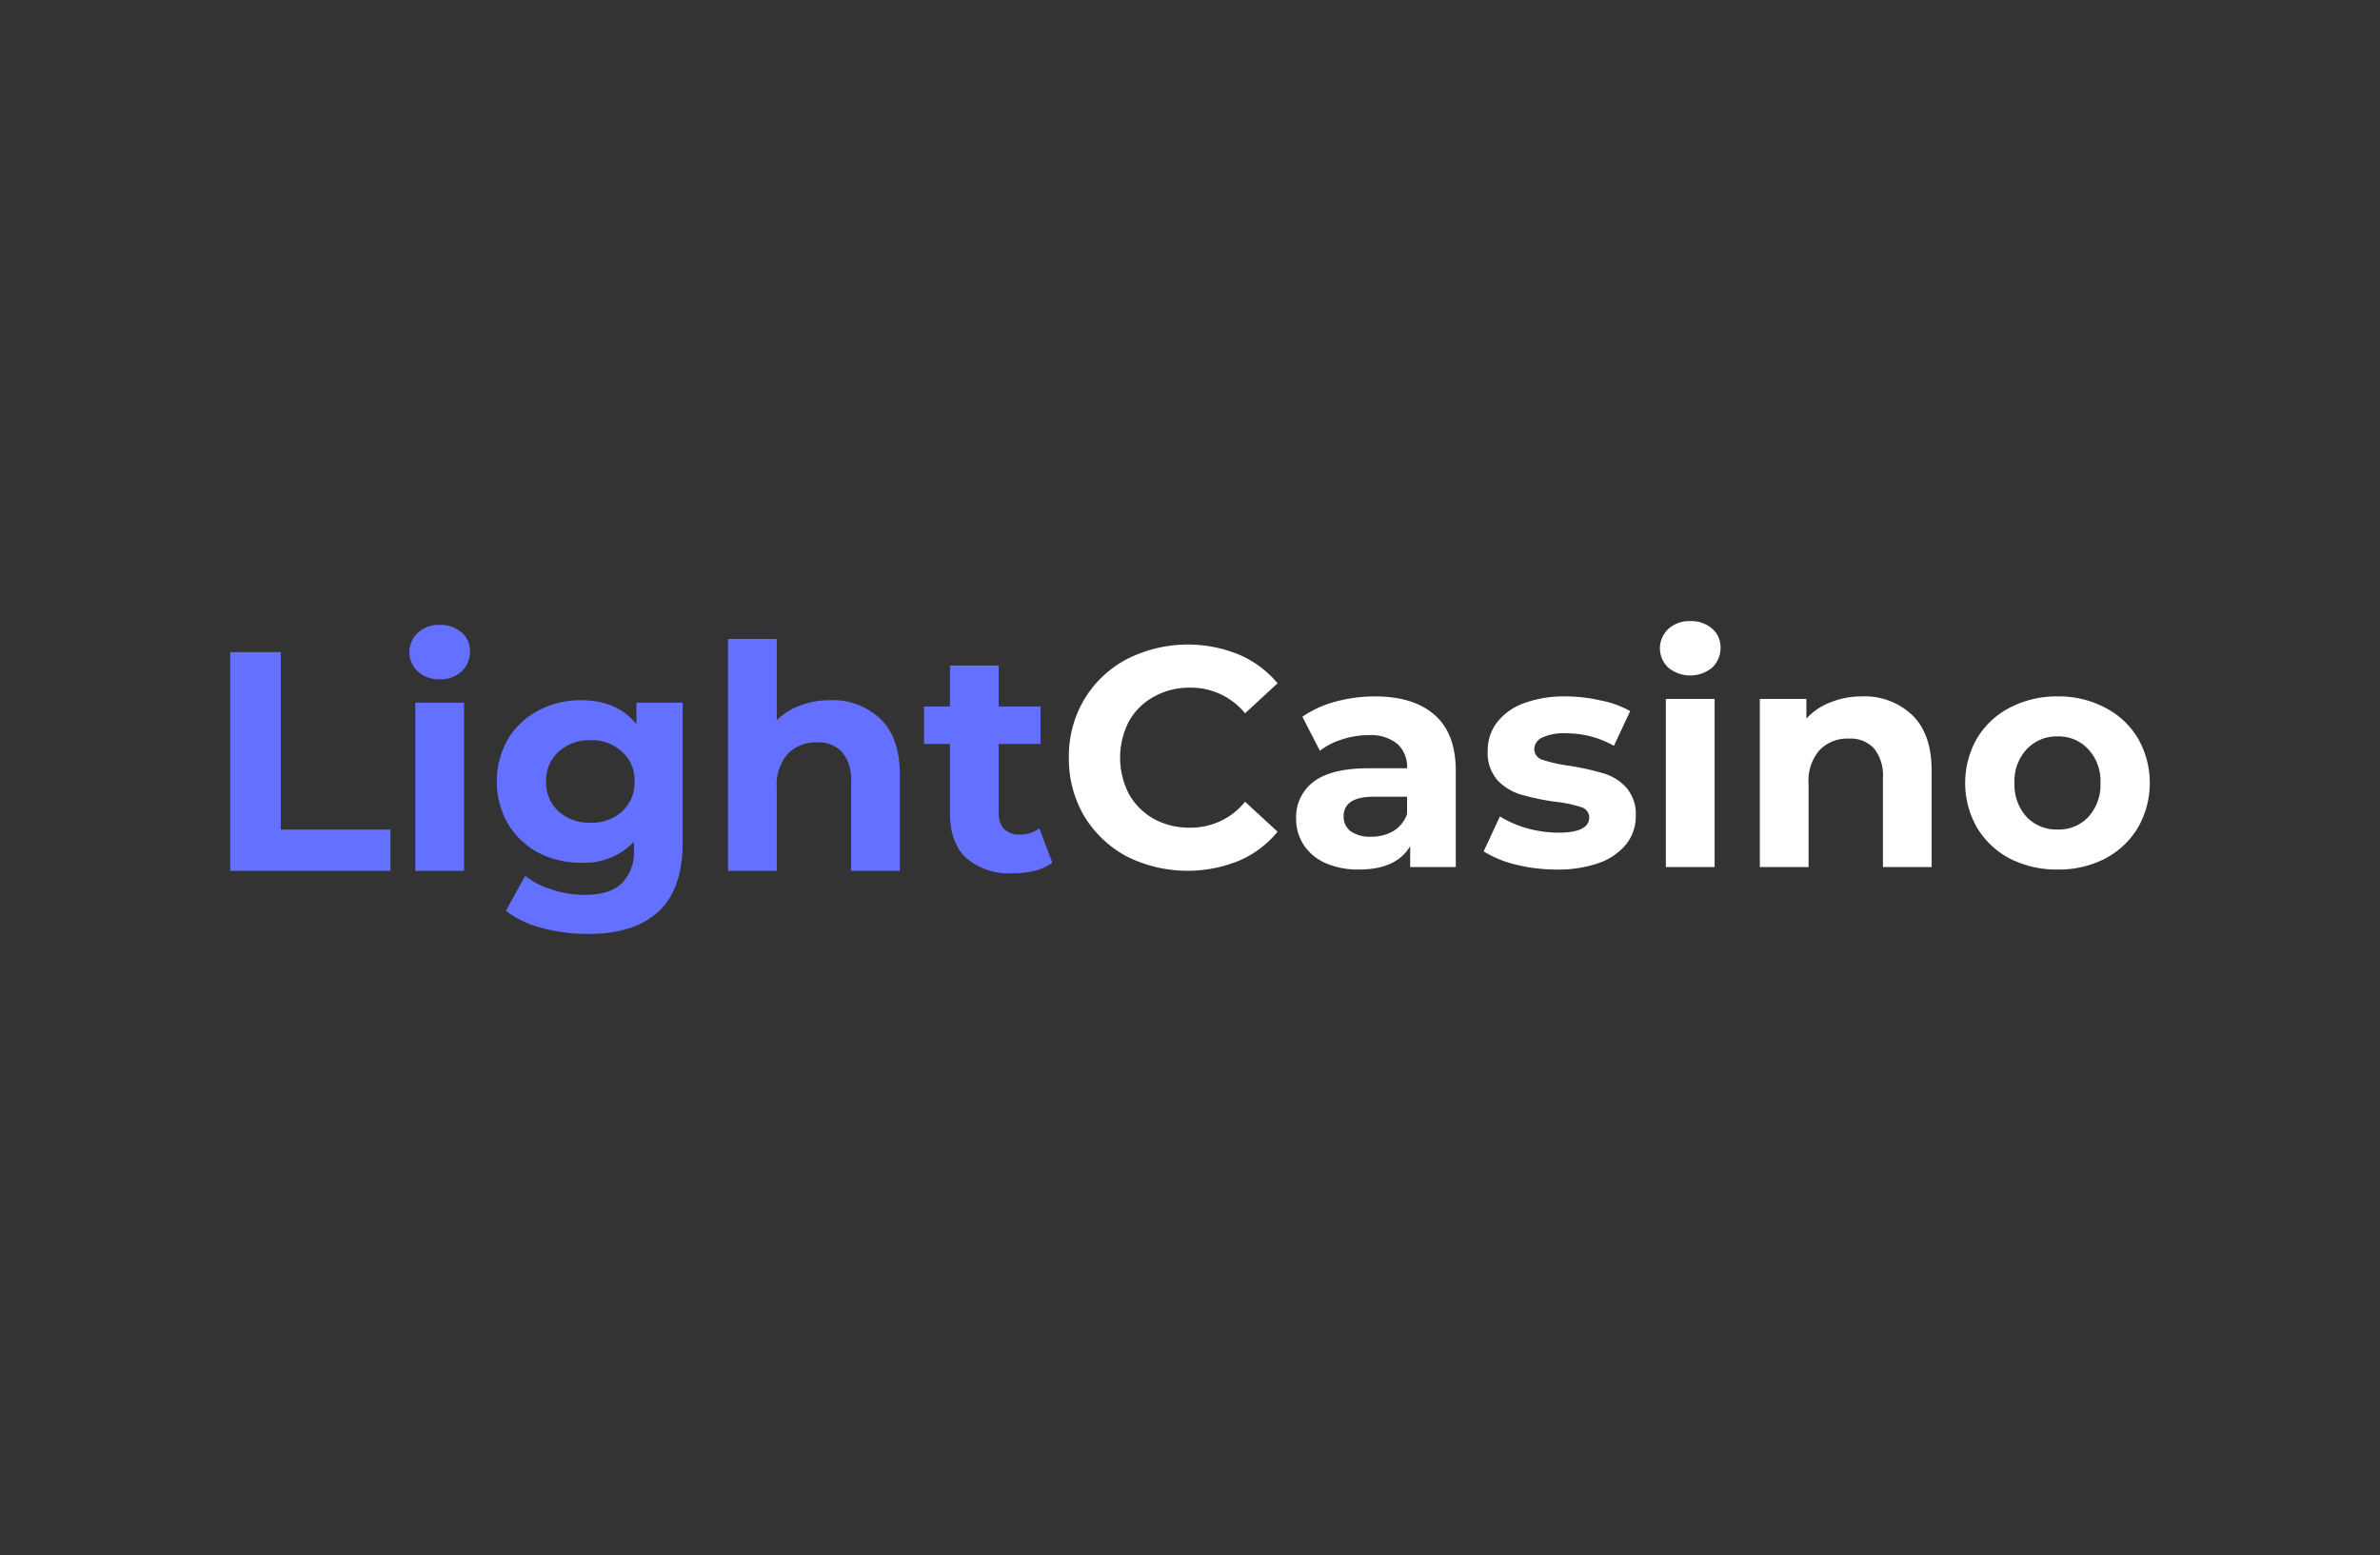 <svg xmlns="http://www.w3.org/2000/svg" width="359.558" height="234.873" viewBox="0 0 359.558 234.873"><rect x="0" y="0" width="359.558" height="234.873" fill="#333333" stroke="none"/><defs><style>.cls-1{fill:#fff;}.cls-1,.cls-2{fill-rule:evenodd;}.cls-2{fill:#6470ff;}.cls-3{fill:none;}</style></defs><g id="Шар_2" data-name="Шар 2"><g id="Layer_1" data-name="Layer 1"><path class="cls-1" d="M259.033,130.955V105.563H251.67V130.955Zm-6.985-30.111a5.215,5.215,0,0,0,6.607,0,4.083,4.083,0,0,0,1.274-3.068,3.632,3.632,0,0,0-1.274-2.832,4.786,4.786,0,0,0-3.304-1.133,4.669,4.669,0,0,0-3.304,1.18,3.997,3.997,0,0,0,0,5.852ZM170.212,129.35a20.591,20.591,0,0,0,16.944.661,15.297,15.297,0,0,0,5.852-4.389L188.1,121.091a10.503,10.503,0,0,1-8.307,3.917,11.186,11.186,0,0,1-5.475-1.321,9.892,9.892,0,0,1-3.776-3.776,12.001,12.001,0,0,1,0-10.95,9.562,9.562,0,0,1,3.776-3.729,10.88,10.88,0,0,1,5.475-1.369,10.554,10.554,0,0,1,8.307,3.87l4.908-4.531a15.508,15.508,0,0,0-5.852-4.342,20.374,20.374,0,0,0-16.944.708,16.369,16.369,0,0,0-6.419,6.088,16.783,16.783,0,0,0-2.313,8.779,17.032,17.032,0,0,0,2.313,8.826A16.825,16.825,0,0,0,170.212,129.35Zm46.56-21.333q-3.163-2.832-9.062-2.832a22.564,22.564,0,0,0-5.995.802,15.977,15.977,0,0,0-4.956,2.265l2.643,5.144a10.24,10.24,0,0,1,3.304-1.699,12.616,12.616,0,0,1,4.012-.661,6.368,6.368,0,0,1,4.389,1.321,4.622,4.622,0,0,1,1.463,3.681h-5.852q-5.57,0-8.26,2.03a6.638,6.638,0,0,0-2.643,5.569,7.125,7.125,0,0,0,1.133,3.965,7.587,7.587,0,0,0,3.257,2.737,12.175,12.175,0,0,0,5.098.991q5.664,0,7.74-3.54v3.162h6.891V116.466Q219.934,110.802,216.772,108.017Zm-6.277,17.51a6.554,6.554,0,0,1-3.351.85,5.215,5.215,0,0,1-3.068-.802,2.729,2.729,0,0,1-1.086-2.265q0-2.974,4.532-2.973h5.05v2.596A4.897,4.897,0,0,1,210.495,125.527Zm24.645,5.805a25.392,25.392,0,0,1-6.183-.755,16.537,16.537,0,0,1-4.814-1.982l2.454-5.286a15.98,15.98,0,0,0,4.106,1.793,17.778,17.778,0,0,0,4.72.661q4.673,0,4.672-2.313a1.637,1.637,0,0,0-1.274-1.558,18.88,18.88,0,0,0-3.917-.802,37.812,37.812,0,0,1-5.144-1.085,8.141,8.141,0,0,1-3.54-2.171,6.232,6.232,0,0,1-1.463-4.436,6.932,6.932,0,0,1,1.369-4.248,9.057,9.057,0,0,1,4.059-2.926,17.528,17.528,0,0,1,6.324-1.038,23.508,23.508,0,0,1,5.333.614,14.567,14.567,0,0,1,4.436,1.605l-2.454,5.239a14.65,14.65,0,0,0-7.316-1.888,7.446,7.446,0,0,0-3.54.661,1.941,1.941,0,0,0-1.18,1.699,1.687,1.687,0,0,0,1.274,1.652,22.564,22.564,0,0,0,4.059.897,39.928,39.928,0,0,1,5.097,1.133,7.479,7.479,0,0,1,3.445,2.124,6.091,6.091,0,0,1,1.463,4.342,6.706,6.706,0,0,1-1.416,4.2,9.181,9.181,0,0,1-4.153,2.879A18.589,18.589,0,0,1,235.14,131.333Zm46.16-26.147a10.371,10.371,0,0,1,7.599,2.832q2.925,2.832,2.926,8.401V130.955h-7.363V117.551a6.53,6.53,0,0,0-1.321-4.484,4.809,4.809,0,0,0-3.823-1.51,5.815,5.815,0,0,0-4.436,1.746,7.041,7.041,0,0,0-1.652,5.097V130.955h-7.363V105.563h7.032v2.973a9.519,9.519,0,0,1,3.634-2.454A12.362,12.362,0,0,1,281.3,105.186Zm22.336,24.495a15.553,15.553,0,0,0,7.221,1.652,15.257,15.257,0,0,0,7.174-1.652,12.653,12.653,0,0,0,4.956-4.673,13.595,13.595,0,0,0,0-13.498,12.322,12.322,0,0,0-4.956-4.625,14.911,14.911,0,0,0-7.174-1.699,15.199,15.199,0,0,0-7.221,1.699A12.345,12.345,0,0,0,298.68,111.51a13.596,13.596,0,0,0,0,13.498A12.677,12.677,0,0,0,303.635,129.681Zm11.846-6.277a6.093,6.093,0,0,1-4.625,1.888,6.247,6.247,0,0,1-4.673-1.888,7.155,7.155,0,0,1-1.841-5.144,6.988,6.988,0,0,1,1.841-5.097,6.171,6.171,0,0,1,4.673-1.935,6.02,6.02,0,0,1,4.625,1.935,6.988,6.988,0,0,1,1.841,5.097A7.155,7.155,0,0,1,315.481,123.404Z"/><path class="cls-2" d="M70.106,106.136v25.392H62.744V106.136Zm-3.681-3.54a4.67,4.67,0,0,1-3.304-1.18,3.997,3.997,0,0,1,0-5.852,4.67,4.67,0,0,1,3.304-1.18,4.786,4.786,0,0,1,3.304,1.133,3.631,3.631,0,0,1,1.274,2.832,4.083,4.083,0,0,1-1.274,3.068A4.67,4.67,0,0,1,66.425,102.596ZM34.779,98.49H42.425v26.808H58.991v6.23H34.779Zm68.354,28.79v-21.144H96.148v3.257q-2.879-3.634-8.401-3.634a13.445,13.445,0,0,0-6.419,1.558,11.561,11.561,0,0,0-4.578,4.295,12.973,12.973,0,0,0,0,12.837,11.906,11.906,0,0,0,4.578,4.342,13.785,13.785,0,0,0,6.419,1.51,10.302,10.302,0,0,0,8.023-3.162v1.085a6.734,6.734,0,0,1-1.841,5.192q-1.793,1.746-5.616,1.746a15.713,15.713,0,0,1-4.908-.802,11.739,11.739,0,0,1-4.059-2.077l-2.926,5.286a15.27,15.27,0,0,0,5.475,2.596,26.556,26.556,0,0,0,6.985.897q6.985,0,10.619-3.398T103.134,127.28Zm-9.156-4.72a6.75,6.75,0,0,1-4.767,1.699,6.924,6.924,0,0,1-4.814-1.699,5.888,5.888,0,0,1-1.888-4.531,5.742,5.742,0,0,1,1.888-4.484A6.812,6.812,0,0,1,89.211,111.8a6.644,6.644,0,0,1,4.767,1.746,5.742,5.742,0,0,1,1.888,4.484A5.888,5.888,0,0,1,93.978,122.56Zm31.442-16.802a10.368,10.368,0,0,1,7.599,2.832q2.926,2.832,2.926,8.401v14.536h-7.363V118.124A6.525,6.525,0,0,0,127.26,113.64a4.808,4.808,0,0,0-3.823-1.51,5.818,5.818,0,0,0-4.436,1.746,7.045,7.045,0,0,0-1.652,5.097v12.554h-7.363v-35.02h7.363v12.271a9.535,9.535,0,0,1,3.54-2.218A12.467,12.467,0,0,1,125.42,105.759Zm30.886,25.769a7.863,7.863,0,0,0,2.69-1.227l-1.982-5.192a4.731,4.731,0,0,1-2.973.944,3.189,3.189,0,0,1-2.36-.85,3.62,3.62,0,0,1-.802-2.501V112.366h6.324v-5.663h-6.324V100.52h-7.363v6.183h-3.917v5.663h3.917v10.43q0,4.484,2.454,6.796a9.973,9.973,0,0,0,7.032,2.313A13.974,13.974,0,0,0,156.305,131.528Z"/><path class="cls-3" d="M359.558,234.873H0V0H359.558Z"/></g></g></svg>